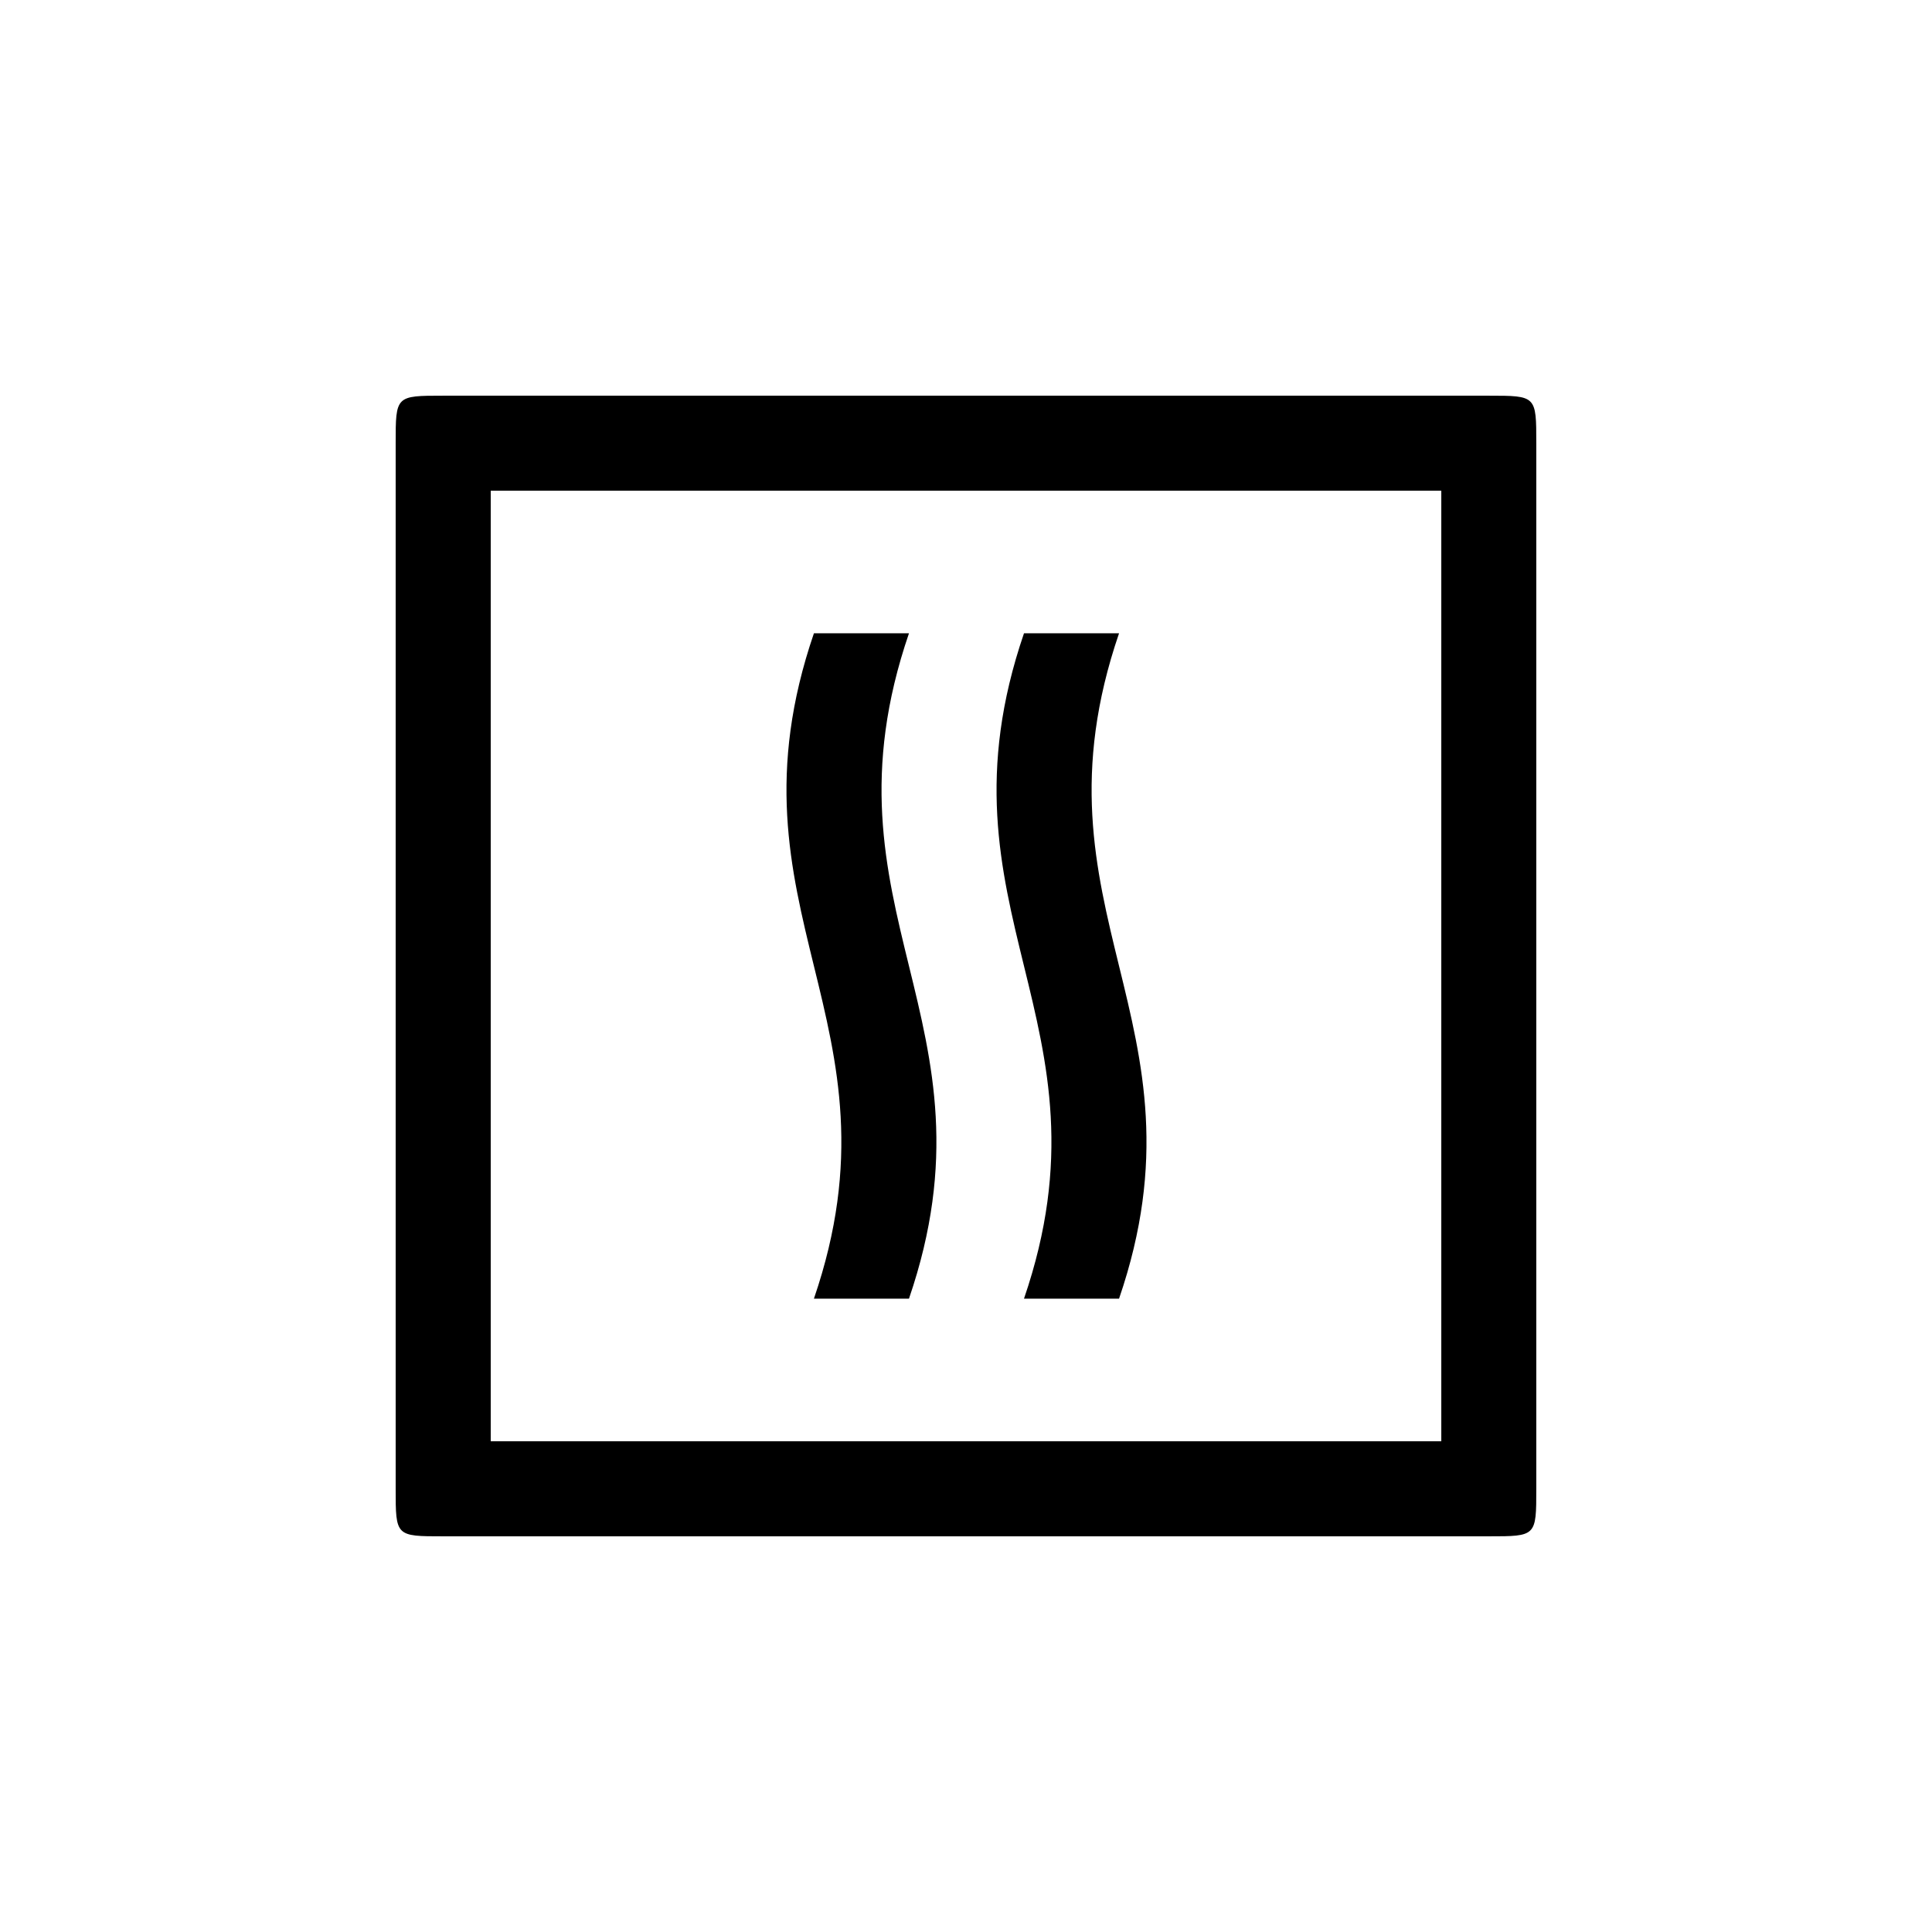 <?xml version="1.0" encoding="UTF-8"?>
<!-- Uploaded to: ICON Repo, www.svgrepo.com, Generator: ICON Repo Mixer Tools -->
<svg fill="#000000" width="800px" height="800px" version="1.1" viewBox="144 144 512 512" xmlns="http://www.w3.org/2000/svg">
 <path d="m261.45 551.14h277.09c12.594 0 12.594 0 12.594-12.594v-277.09c0-12.594 0-12.594-12.594-12.594h-277.09c-12.594 0-12.594 0-12.594 12.594v277.09c0 12.594 0 12.594 12.594 12.594zm98.246-62.977h25.191c25.191-73.555-25.191-102.78 0-176.33h-25.191c-25.191 73.555 25.191 102.78 0 176.33zm-85.648 37.785v-251.91h251.91v251.91zm141.32-37.785h25.191c25.191-73.555-25.191-102.78 0-176.33h-25.191c-25.191 73.555 25.191 102.78 0 176.33z"/>
</svg>